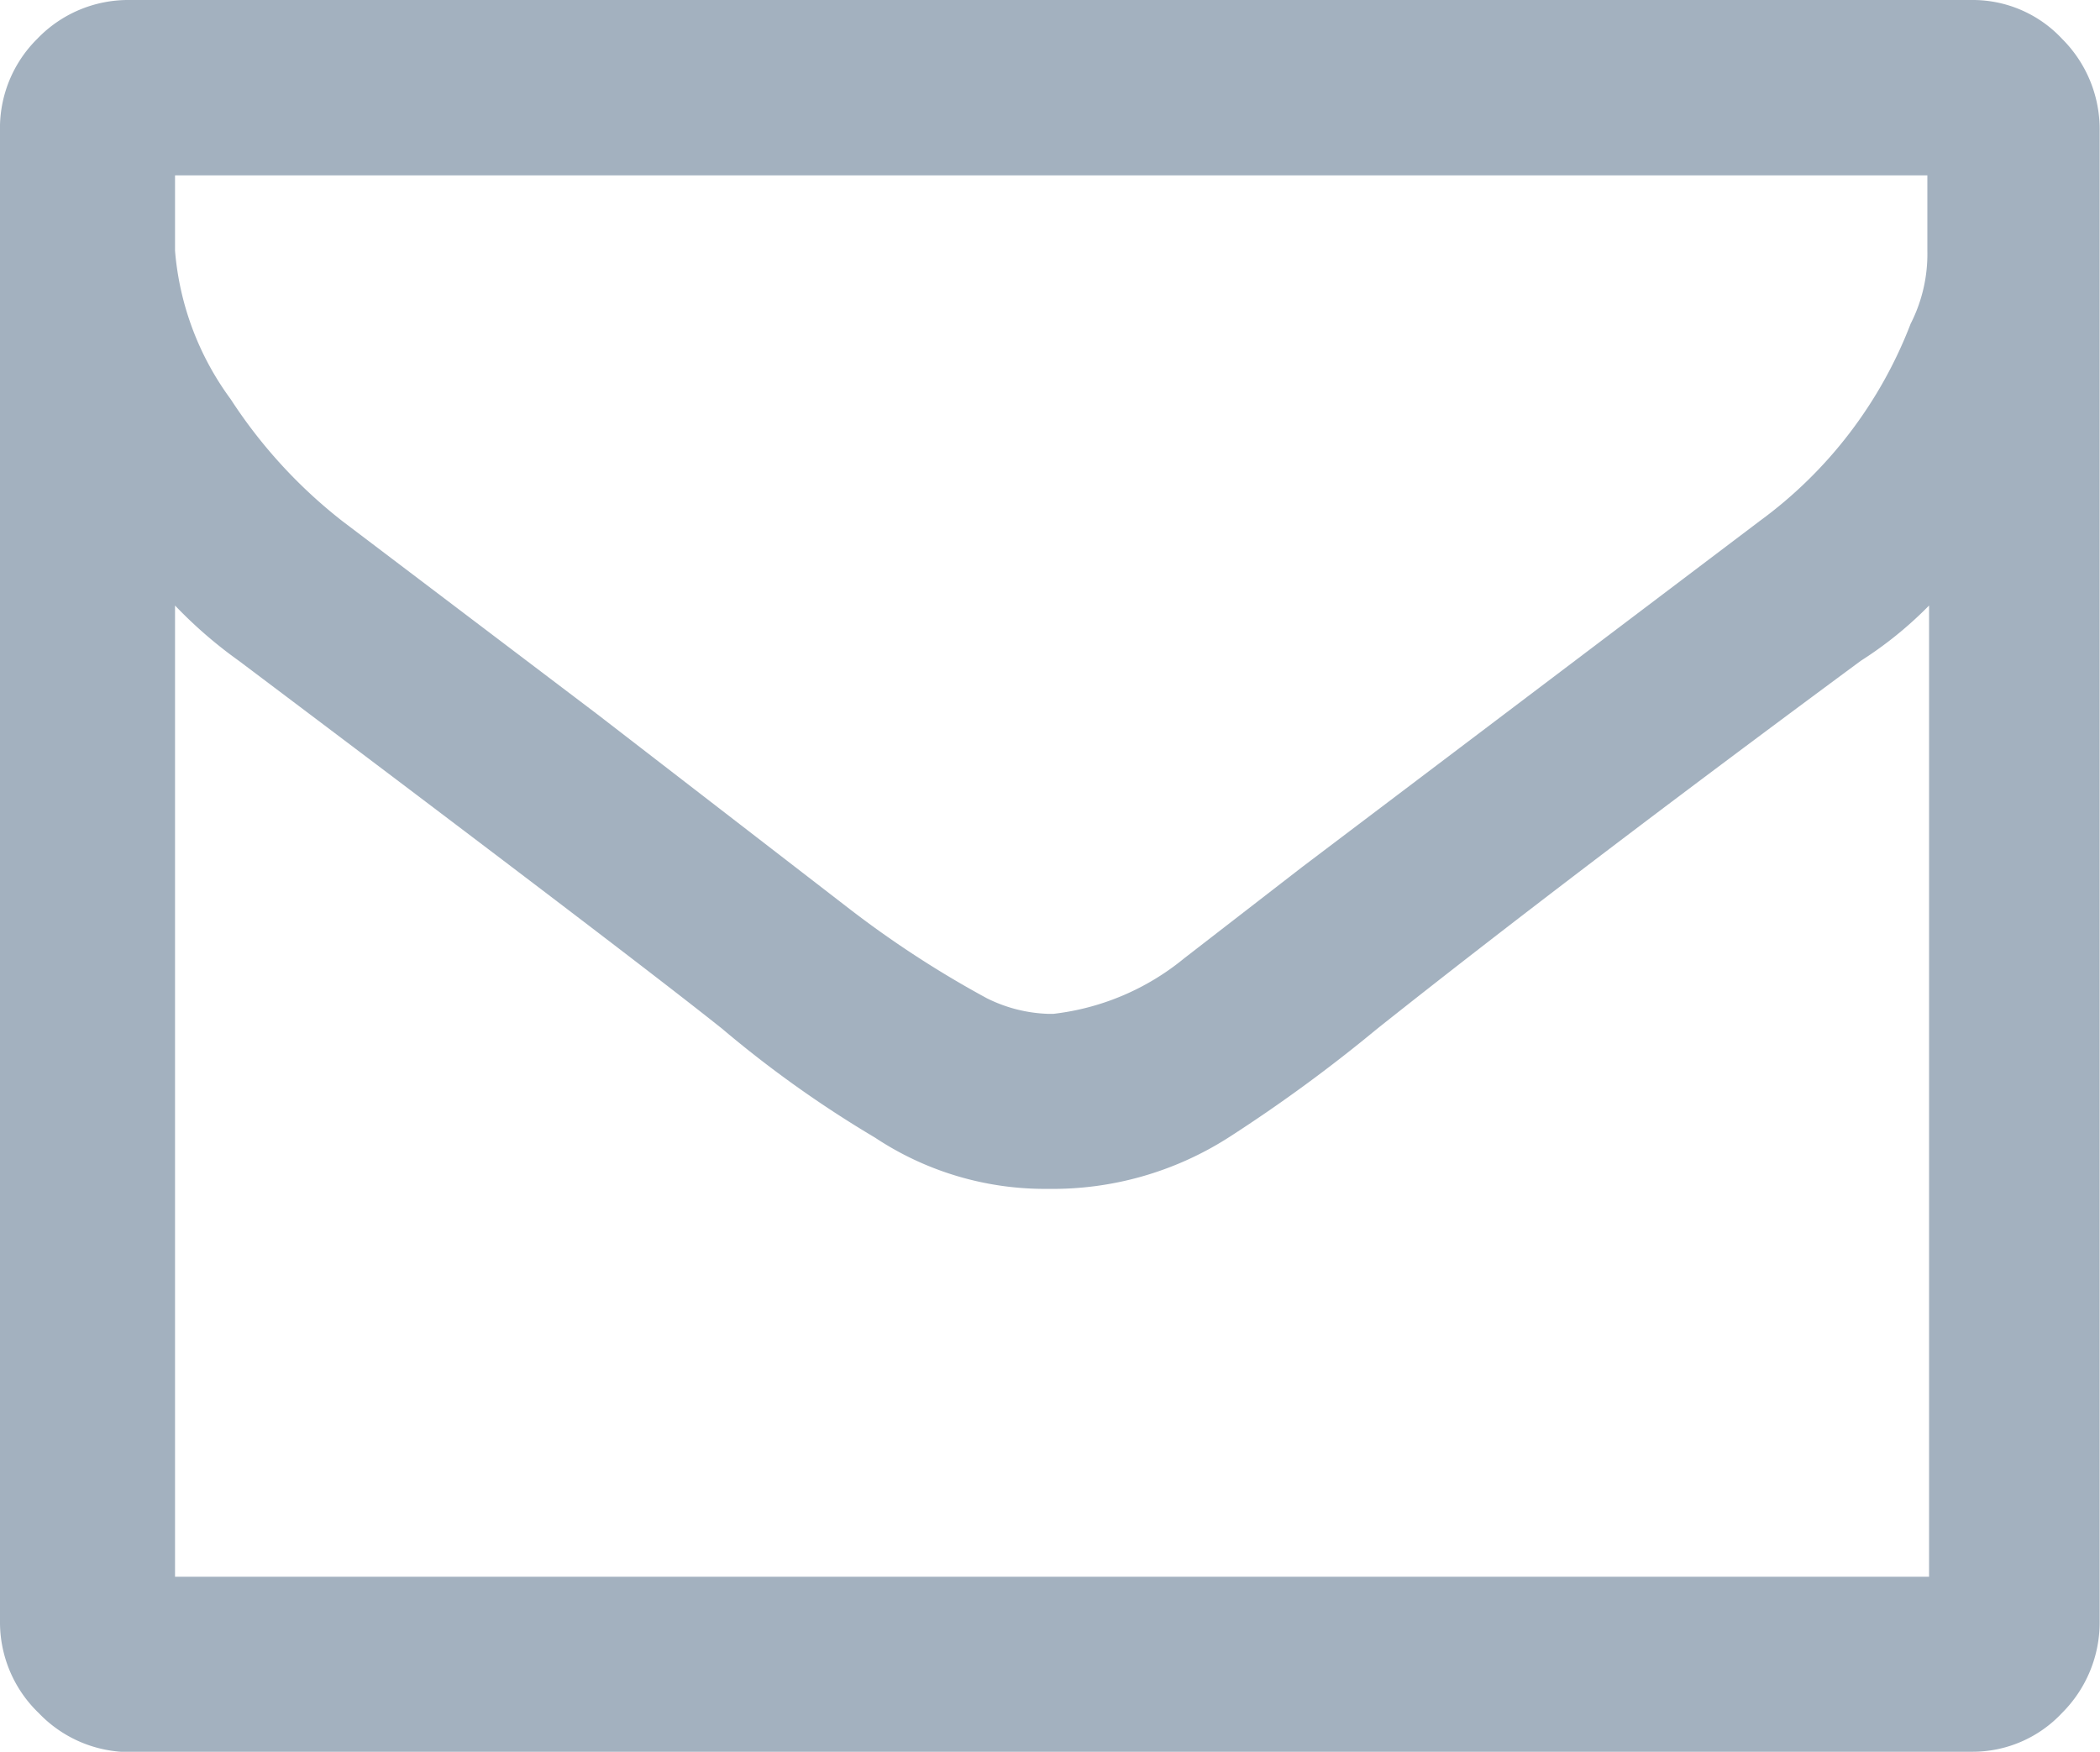 <svg xmlns="http://www.w3.org/2000/svg" xmlns:xlink="http://www.w3.org/1999/xlink" viewBox="0 0 61.55 51.35"><defs><style>.cls-1{fill:none;}.cls-2{clip-path:url(#clip-path);}.cls-3{fill:#a3b1bf;}</style><clipPath id="clip-path"><rect class="cls-1" width="61.55" height="51.35"/></clipPath></defs><title>资源3</title><g id="图层_2" data-name="图层 2"><g id="Layer_1" data-name="Layer 1"><g class="cls-2"><path class="cls-3" d="M5.13,5.14H56.49V7.35A4.5,4.5,0,0,1,56,9.49a12.87,12.87,0,0,1-4.42,5.78L38.16,25.42l-3.45,2.67a7.37,7.37,0,0,1-3.84,1.63h-.13a4.32,4.32,0,0,1-1.82-.46,30.11,30.11,0,0,1-4-2.6l-7.41-5.72-7.47-5.66A14.65,14.65,0,0,1,6.76,11.7,8.5,8.5,0,0,1,5.13,7.35Zm0,41.08V17.75A13.17,13.17,0,0,0,7,19.37q11.57,8.71,14.17,10.79a33.17,33.17,0,0,0,4.48,3.19,9,9,0,0,0,5.07,1.5A9.57,9.57,0,0,0,36,33.35a45.18,45.18,0,0,0,4.36-3.19Q46,25.68,54.54,19.37a11.31,11.31,0,0,0,2-1.62V46.22Zm52.65,5.13a3.59,3.59,0,0,0,2.66-1.14,3.75,3.75,0,0,0,1.1-2.7V3.84a3.74,3.74,0,0,0-1.1-2.7A3.58,3.58,0,0,0,57.79,0h-54a3.69,3.69,0,0,0-2.7,1.14A3.68,3.68,0,0,0,0,3.84V47.52a3.69,3.69,0,0,0,1.14,2.7,3.69,3.69,0,0,0,2.7,1.14Z"/></g></g></g></svg>